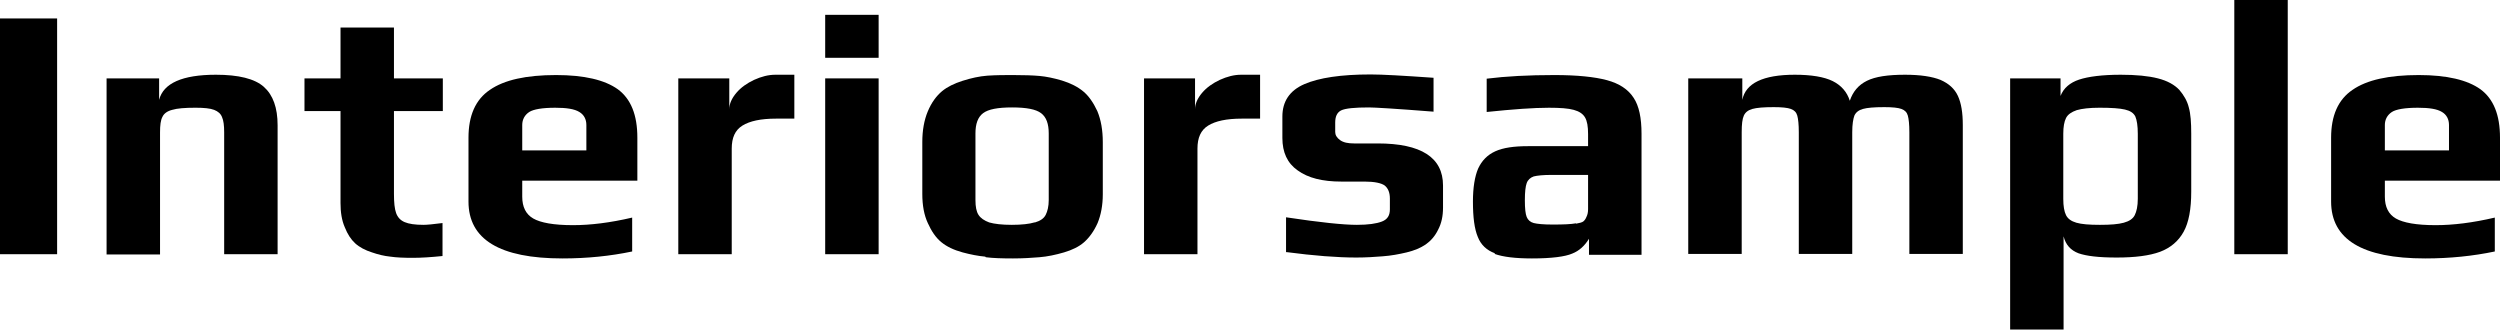 <svg width="144" height="19" viewBox="0 0 144 19" fill="none" xmlns="http://www.w3.org/2000/svg">
<g clip-path="url(#clip0_1387_16)">
<path d="M0 1.063H3.29V14.642H0V1.063Z" fill="black"/>
<path d="M6.122 4.515H9.165V5.752C9.411 4.793 10.502 4.305 12.437 4.305C13.739 4.305 14.671 4.532 15.199 5.003C15.726 5.473 15.99 6.205 15.99 7.216V14.642H12.912V7.617C12.912 7.234 12.877 6.938 12.789 6.746C12.718 6.554 12.56 6.415 12.331 6.327C12.103 6.24 11.751 6.205 11.258 6.205C10.66 6.205 10.203 6.24 9.921 6.327C9.64 6.397 9.446 6.537 9.358 6.728C9.253 6.92 9.218 7.216 9.218 7.635V14.659H6.139V4.515H6.122Z" fill="black"/>
<path d="M22.481 14.782C22.13 14.747 21.778 14.66 21.426 14.538C21.039 14.415 20.705 14.241 20.458 14.015C20.212 13.788 20.019 13.492 19.86 13.091C19.684 12.69 19.614 12.219 19.614 11.696V6.397H17.538V4.515H19.614V1.586H22.692V4.515H25.507V6.397H22.692V11.173C22.692 11.661 22.728 12.027 22.816 12.271C22.904 12.515 23.062 12.69 23.308 12.794C23.554 12.899 23.906 12.951 24.399 12.951C24.592 12.951 24.962 12.916 25.489 12.847V14.747C24.821 14.816 24.258 14.851 23.783 14.851C23.255 14.851 22.833 14.834 22.481 14.782Z" fill="black"/>
<path d="M26.985 11.574V7.931C26.985 6.659 27.389 5.735 28.216 5.177C29.043 4.602 30.309 4.323 32.033 4.323C33.652 4.323 34.83 4.602 35.587 5.142C36.343 5.7 36.712 6.624 36.712 7.931V10.406H30.081V11.33C30.081 11.923 30.292 12.341 30.714 12.585C31.136 12.829 31.892 12.969 33.001 12.969C34.021 12.969 35.147 12.829 36.413 12.533V14.485C35.164 14.747 33.828 14.886 32.403 14.886C28.779 14.886 26.985 13.788 26.985 11.609V11.574ZM33.775 8.663V7.199C33.775 6.868 33.634 6.606 33.37 6.45C33.089 6.275 32.631 6.206 31.98 6.206C31.242 6.206 30.732 6.293 30.485 6.45C30.221 6.624 30.081 6.885 30.081 7.199V8.663H33.775Z" fill="black"/>
<path d="M39.07 4.515H42.007V6.293C42.007 5.979 42.148 5.665 42.412 5.351C42.676 5.038 43.028 4.793 43.432 4.602C43.854 4.41 44.259 4.305 44.664 4.305H45.754V6.833H44.699C43.819 6.833 43.186 6.972 42.764 7.234C42.342 7.495 42.148 7.931 42.148 8.559V14.642H39.07V4.515Z" fill="black"/>
<path d="M47.531 0.854H50.609V3.329H47.531V0.854ZM47.531 4.515H50.609V14.642H47.531V4.515Z" fill="black"/>
<path d="M56.749 14.782C56.344 14.747 55.904 14.66 55.447 14.538C54.937 14.398 54.532 14.207 54.215 13.945C53.899 13.684 53.653 13.318 53.441 12.847C53.23 12.394 53.125 11.836 53.125 11.174V8.175C53.125 7.513 53.23 6.92 53.441 6.415C53.653 5.909 53.934 5.526 54.268 5.247C54.567 5.003 54.954 4.811 55.447 4.654C55.939 4.497 56.414 4.393 56.872 4.358C57.4 4.323 57.892 4.323 58.332 4.323C58.983 4.323 59.493 4.34 59.88 4.375C60.267 4.41 60.689 4.497 61.164 4.637C61.674 4.794 62.079 5.003 62.395 5.264C62.712 5.526 62.976 5.909 63.205 6.397C63.416 6.903 63.521 7.495 63.521 8.193V11.191C63.521 11.818 63.416 12.376 63.222 12.847C63.011 13.318 62.747 13.684 62.431 13.962C62.149 14.207 61.762 14.398 61.287 14.538C60.812 14.677 60.32 14.782 59.862 14.817C59.44 14.851 58.93 14.886 58.349 14.886C57.716 14.886 57.188 14.869 56.784 14.817L56.749 14.782ZM59.616 12.812C59.915 12.725 60.126 12.585 60.232 12.376C60.337 12.167 60.407 11.888 60.407 11.522V7.687C60.407 7.129 60.267 6.746 59.968 6.519C59.669 6.293 59.123 6.188 58.297 6.188C57.47 6.188 56.925 6.293 56.626 6.519C56.326 6.746 56.186 7.129 56.186 7.687V11.522C56.186 11.906 56.239 12.184 56.362 12.376C56.485 12.568 56.696 12.707 56.977 12.812C57.276 12.899 57.716 12.951 58.279 12.951C58.842 12.951 59.299 12.899 59.581 12.812H59.616Z" fill="black"/>
<path d="M65.896 4.515H68.834V6.293C68.834 5.979 68.974 5.665 69.238 5.351C69.502 5.038 69.854 4.793 70.258 4.602C70.681 4.41 71.085 4.305 71.49 4.305H72.581V6.833H71.525C70.645 6.833 70.012 6.972 69.59 7.234C69.168 7.495 68.974 7.931 68.974 8.559V14.642H65.896V4.515Z" fill="black"/>
<path d="M74.076 14.538V12.516C76.028 12.812 77.383 12.951 78.157 12.951C78.808 12.951 79.283 12.882 79.599 12.76C79.916 12.638 80.057 12.411 80.057 12.062V11.435C80.057 11.086 79.951 10.842 79.758 10.685C79.564 10.546 79.177 10.459 78.597 10.459H77.26C76.169 10.459 75.342 10.25 74.744 9.814C74.146 9.395 73.865 8.768 73.865 7.949V6.711C73.865 5.839 74.287 5.212 75.131 4.846C75.976 4.48 77.242 4.288 78.948 4.288C79.617 4.288 80.831 4.358 82.572 4.48V6.432C80.373 6.258 79.142 6.188 78.861 6.188C78.034 6.188 77.488 6.24 77.242 6.362C77.013 6.484 76.908 6.711 76.908 7.06V7.6C76.908 7.774 76.996 7.931 77.189 8.071C77.383 8.21 77.647 8.262 77.999 8.262H79.353C81.851 8.262 83.118 9.064 83.118 10.685V11.958C83.118 12.446 83.03 12.864 82.836 13.23C82.66 13.596 82.414 13.875 82.115 14.084C81.833 14.276 81.464 14.433 81.024 14.538C80.584 14.642 80.127 14.729 79.635 14.764C79.195 14.799 78.685 14.834 78.122 14.834C77.031 14.834 75.677 14.729 74.093 14.52L74.076 14.538Z" fill="black"/>
<path d="M86.108 14.59C85.633 14.416 85.299 14.102 85.123 13.649C84.929 13.195 84.841 12.516 84.841 11.609C84.841 10.807 84.947 10.162 85.141 9.709C85.352 9.256 85.668 8.925 86.126 8.716C86.583 8.506 87.216 8.419 88.008 8.419H91.473V7.722C91.473 7.286 91.421 6.973 91.297 6.763C91.174 6.554 90.963 6.415 90.647 6.328C90.33 6.24 89.855 6.206 89.222 6.206C88.342 6.206 87.146 6.293 85.633 6.45V4.532C86.741 4.393 88.043 4.323 89.538 4.323C90.84 4.323 91.86 4.428 92.564 4.619C93.267 4.811 93.778 5.142 94.094 5.63C94.411 6.101 94.552 6.798 94.552 7.705V14.677H91.526V13.753C91.28 14.154 90.963 14.45 90.558 14.607C90.154 14.782 89.38 14.886 88.237 14.886C87.287 14.886 86.565 14.799 86.09 14.625L86.108 14.59ZM90.787 12.882C90.981 12.847 91.121 12.812 91.192 12.76C91.262 12.707 91.332 12.62 91.385 12.481C91.438 12.376 91.473 12.237 91.473 12.045V10.075H89.362C88.887 10.075 88.553 10.11 88.342 10.162C88.148 10.232 88.008 10.354 87.938 10.546C87.867 10.738 87.832 11.069 87.832 11.54C87.832 12.01 87.867 12.324 87.938 12.498C88.008 12.672 88.148 12.795 88.342 12.847C88.553 12.899 88.905 12.934 89.433 12.934C90.048 12.934 90.488 12.917 90.77 12.864L90.787 12.882Z" fill="black"/>
<path d="M97.278 4.515H100.357V5.752C100.55 4.793 101.553 4.305 103.382 4.305C104.332 4.305 105.071 4.427 105.564 4.671C106.056 4.916 106.39 5.299 106.549 5.804C106.725 5.282 107.041 4.898 107.534 4.654C108.026 4.41 108.748 4.305 109.733 4.305C110.612 4.305 111.298 4.41 111.773 4.602C112.248 4.811 112.582 5.107 112.776 5.526C112.969 5.944 113.057 6.502 113.057 7.199V14.625H109.979V7.617C109.979 7.164 109.944 6.85 109.891 6.659C109.838 6.467 109.715 6.345 109.522 6.275C109.328 6.205 109.011 6.171 108.537 6.171C107.956 6.171 107.551 6.205 107.305 6.275C107.059 6.345 106.901 6.467 106.813 6.659C106.742 6.85 106.689 7.164 106.689 7.617V14.625H103.611V7.617C103.611 7.164 103.576 6.85 103.523 6.659C103.47 6.467 103.347 6.345 103.154 6.275C102.96 6.205 102.644 6.171 102.169 6.171C101.588 6.171 101.183 6.205 100.937 6.275C100.691 6.345 100.533 6.467 100.445 6.659C100.357 6.85 100.322 7.164 100.322 7.617V14.625H97.243V4.515H97.278Z" fill="black"/>
<path d="M115.766 4.515H118.687V5.526C118.862 5.072 119.232 4.759 119.76 4.584C120.287 4.41 121.097 4.305 122.152 4.305C123.032 4.305 123.753 4.375 124.298 4.515C124.843 4.654 125.248 4.881 125.529 5.177C125.793 5.491 125.987 5.822 126.075 6.188C126.18 6.554 126.215 7.06 126.215 7.705V11.034C126.215 12.045 126.075 12.812 125.776 13.352C125.477 13.893 125.019 14.276 124.421 14.503C123.806 14.729 122.979 14.834 121.923 14.834C120.868 14.834 120.182 14.747 119.724 14.59C119.267 14.415 118.986 14.102 118.862 13.614V18.983H115.784V4.515H115.766ZM122.328 12.829C122.645 12.742 122.856 12.603 122.961 12.393C123.067 12.184 123.137 11.871 123.137 11.452V7.705C123.137 7.251 123.084 6.92 122.996 6.711C122.891 6.502 122.697 6.38 122.398 6.31C122.099 6.24 121.624 6.205 120.938 6.205C120.358 6.205 119.918 6.258 119.619 6.345C119.32 6.449 119.109 6.589 119.003 6.798C118.898 7.007 118.845 7.304 118.845 7.705V11.452C118.845 11.871 118.898 12.184 119.003 12.393C119.109 12.603 119.302 12.742 119.601 12.829C119.9 12.916 120.34 12.951 120.956 12.951C121.571 12.951 122.011 12.916 122.328 12.829Z" fill="black"/>
<path d="M128.696 0H131.774V14.642H128.696V0Z" fill="black"/>
<path d="M134.272 11.574V7.931C134.272 6.659 134.677 5.735 135.504 5.177C136.33 4.602 137.597 4.323 139.321 4.323C140.939 4.323 142.118 4.602 142.874 5.142C143.631 5.7 144 6.624 144 7.931V10.406H137.368V11.33C137.368 11.923 137.579 12.341 138.001 12.585C138.424 12.829 139.18 12.969 140.288 12.969C141.309 12.969 142.434 12.829 143.701 12.533V14.485C142.452 14.747 141.115 14.886 139.69 14.886C136.066 14.886 134.272 13.788 134.272 11.609V11.574ZM141.062 8.663V7.199C141.062 6.868 140.922 6.606 140.658 6.45C140.376 6.275 139.919 6.206 139.268 6.206C138.529 6.206 138.019 6.293 137.773 6.45C137.509 6.624 137.368 6.885 137.368 7.199V8.663H141.062Z" fill="black"/>
</g>
<defs>
<clipPath id="clip0_1387_16">
<rect width="144" height="19" fill="white"/>
</clipPath>
</defs>
</svg>
